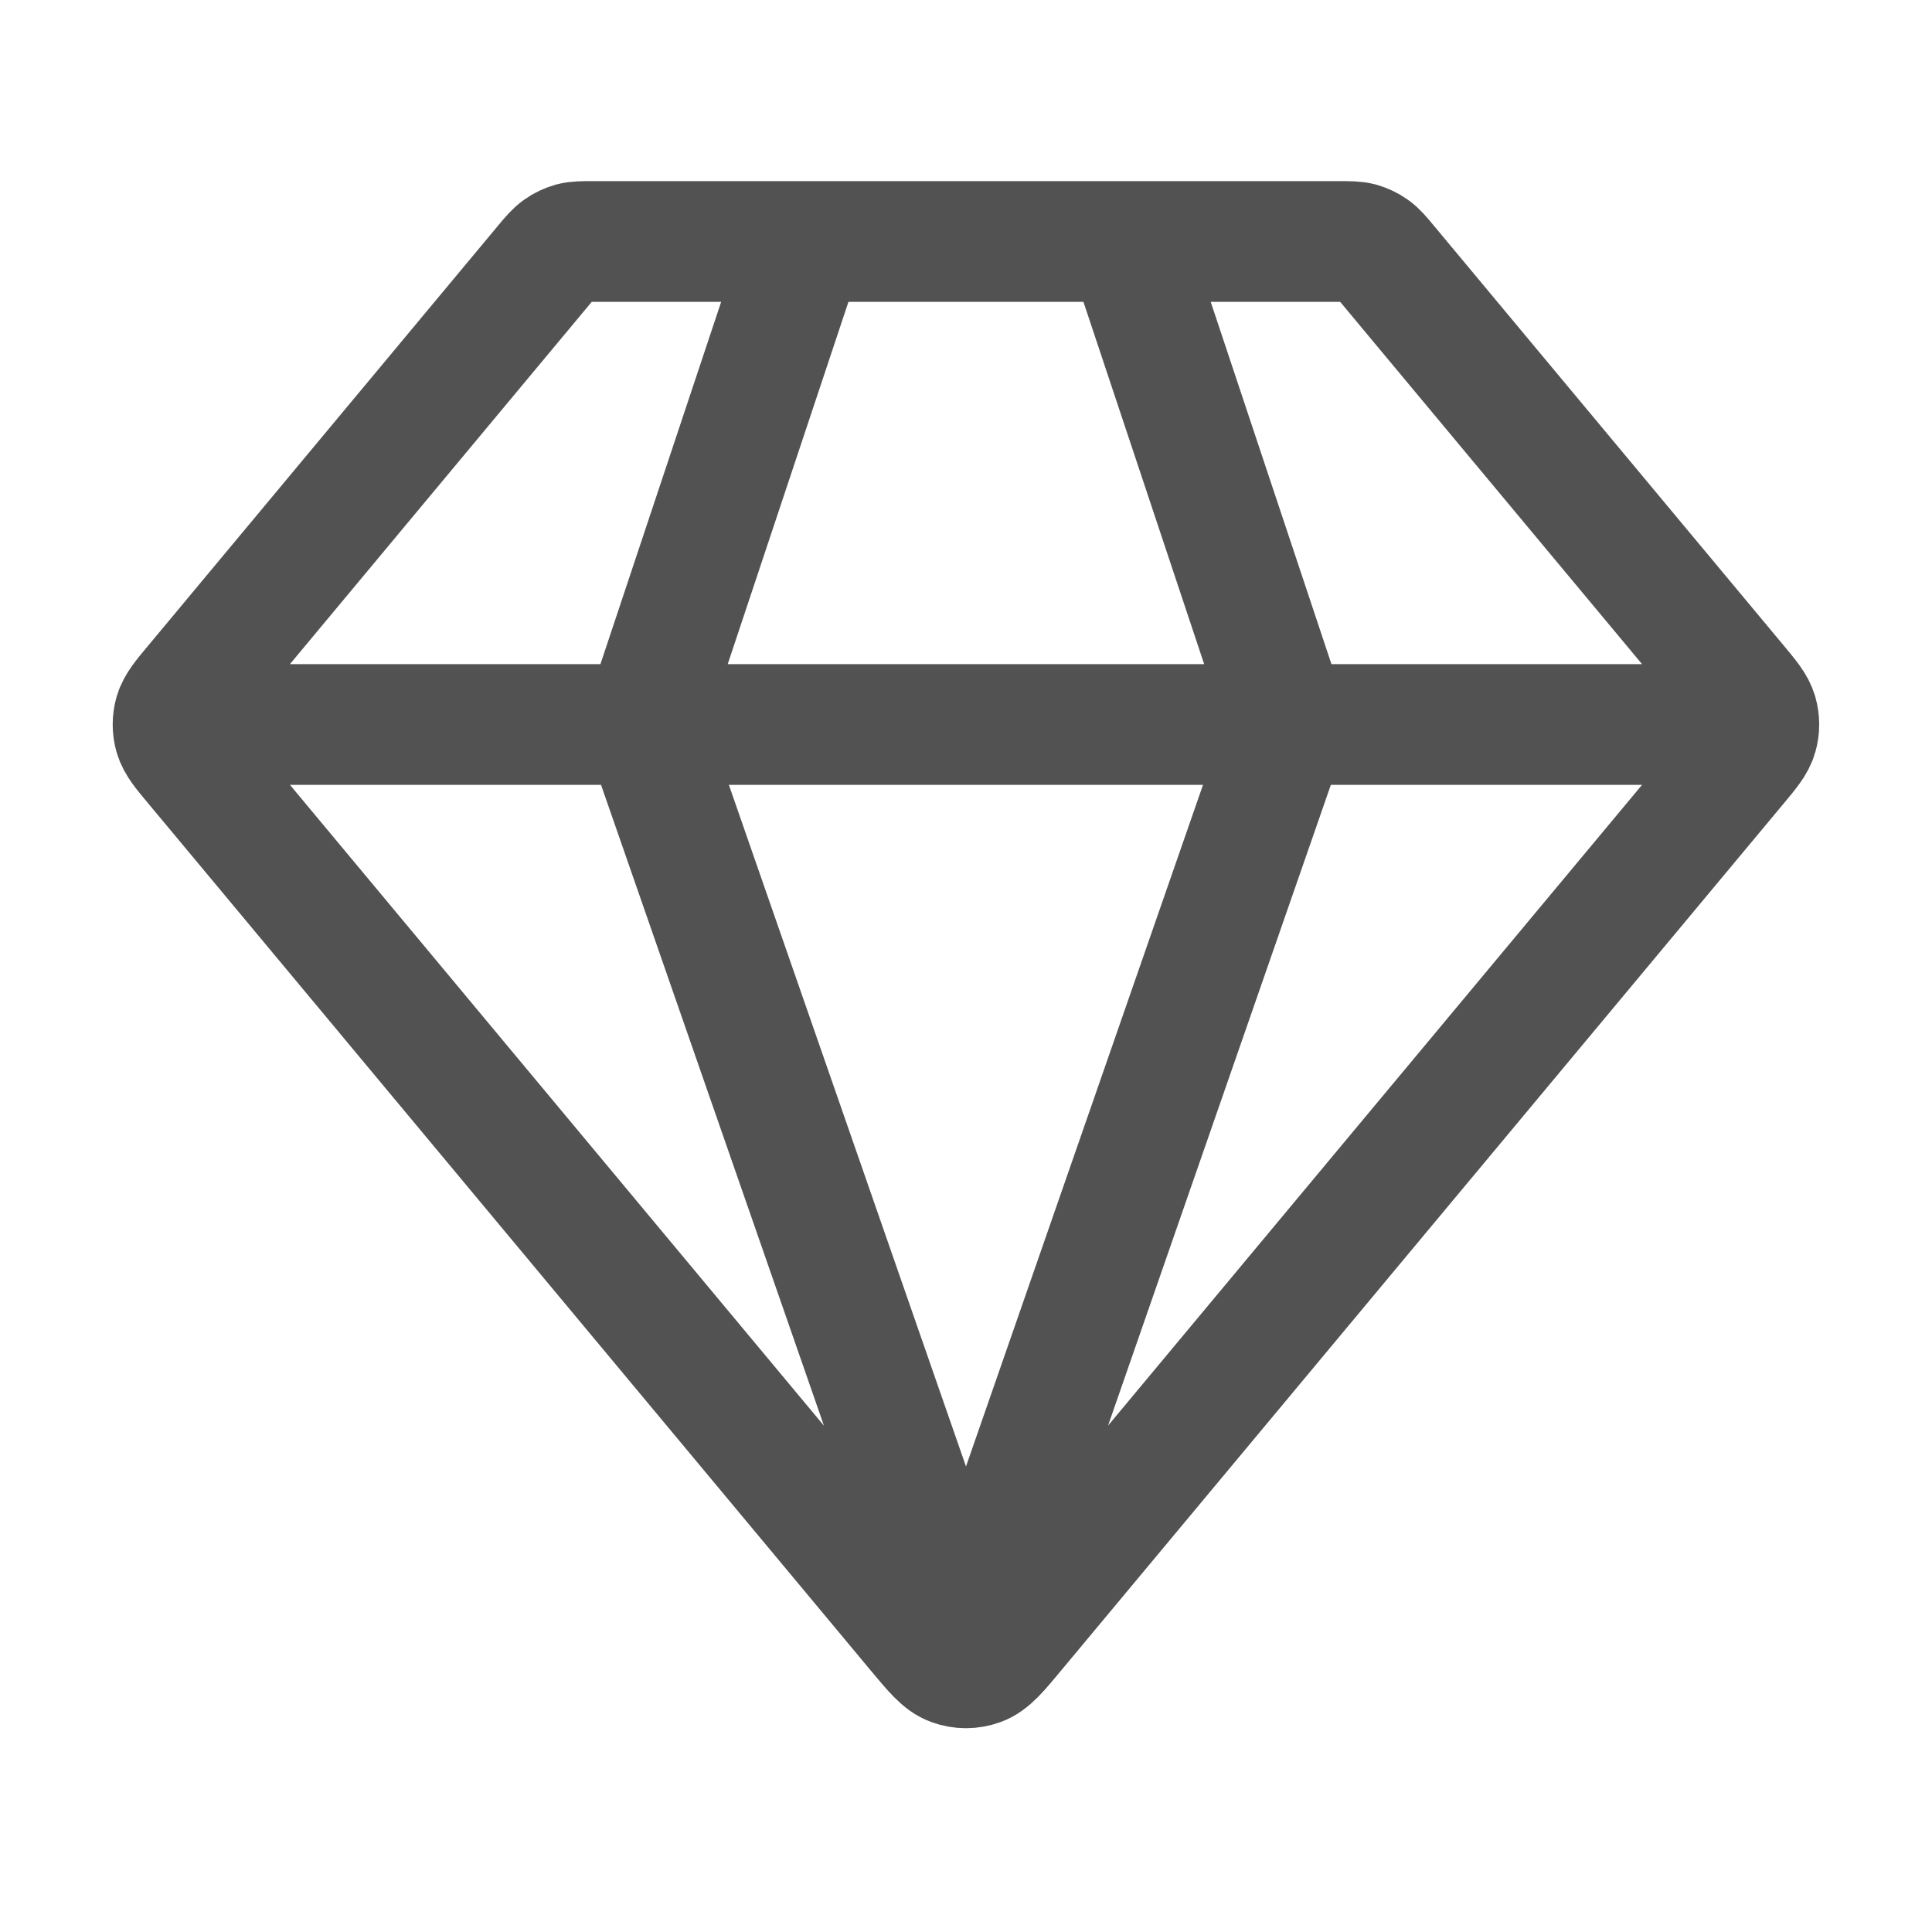 <svg width="16" height="16" viewBox="0 0 16 16" fill="none" xmlns="http://www.w3.org/2000/svg">
<path d="M1.666 6H14.333M6.666 2L5.333 6L8 13.667L10.666 6L9.333 2M8.409 13.508L14.382 6.341C14.483 6.22 14.534 6.159 14.553 6.091C14.57 6.032 14.57 5.968 14.553 5.909C14.534 5.841 14.483 5.78 14.382 5.659L11.493 2.192C11.434 2.121 11.405 2.086 11.369 2.061C11.337 2.038 11.301 2.022 11.264 2.011C11.221 2 11.175 2 11.083 2H4.916C4.824 2 4.778 2 4.736 2.011C4.698 2.022 4.663 2.038 4.631 2.061C4.595 2.086 4.565 2.121 4.506 2.192L1.618 5.659C1.516 5.78 1.466 5.841 1.446 5.909C1.429 5.968 1.429 6.032 1.446 6.091C1.466 6.159 1.516 6.22 1.618 6.341L7.59 13.508C7.731 13.677 7.801 13.762 7.885 13.792C7.959 13.819 8.04 13.819 8.114 13.792C8.198 13.762 8.269 13.677 8.409 13.508Z" stroke="#525252" stroke-linecap="round" stroke-linejoin="round"/>
</svg>
